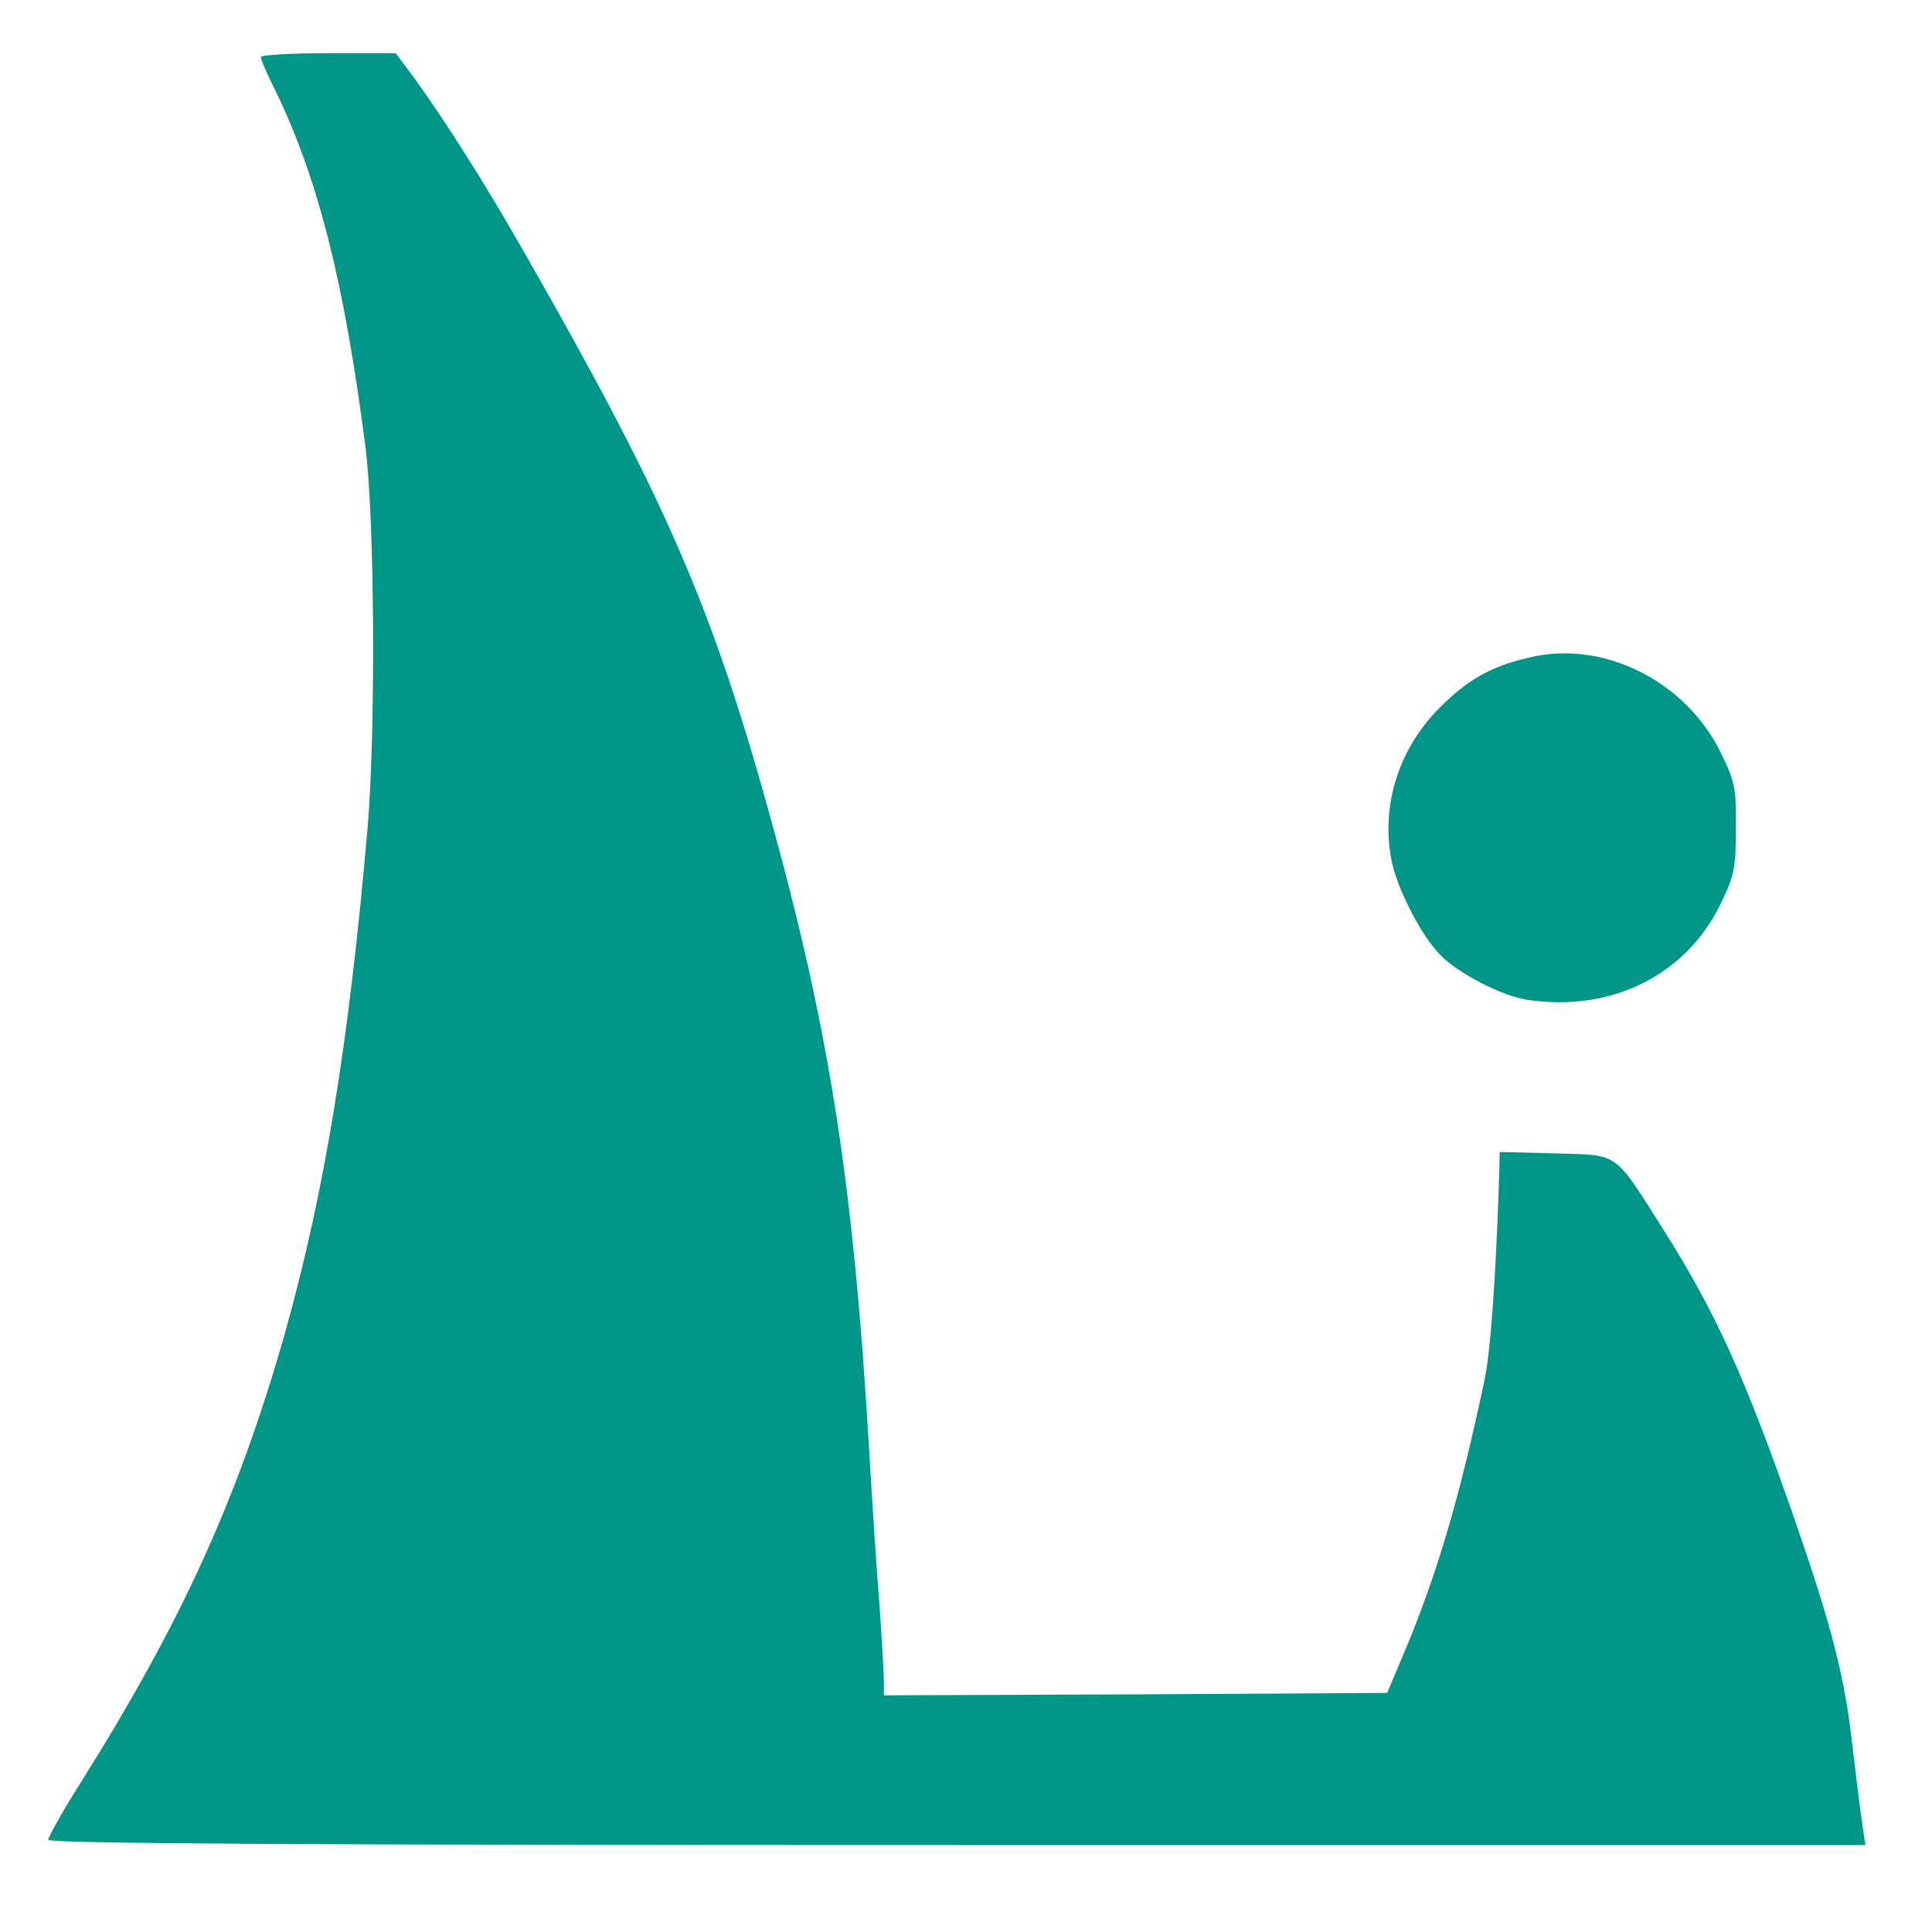 <?xml version="1.0" standalone="no"?><!DOCTYPE svg PUBLIC "-//W3C//DTD SVG 1.1//EN" "http://www.w3.org/Graphics/SVG/1.1/DTD/svg11.dtd"><svg t="1727964612804" class="icon" viewBox="0 0 1024 1024" version="1.1" xmlns="http://www.w3.org/2000/svg" p-id="17878" xmlns:xlink="http://www.w3.org/1999/xlink" width="200" height="200"><path d="M25.6 975.104c0-1.536 7.424-14.848 16.64-29.44 54.272-86.272 83.968-151.808 108.8-239.104 20.992-75.008 33.792-152.576 43.776-267.52 4.352-51.2 3.84-165.12-1.28-203.52-11.264-86.528-24.832-140.544-47.616-187.648-4.352-8.448-7.68-16.384-7.68-17.664 0-1.024 16.128-2.048 35.84-2.048h35.584l9.984 13.312c16.128 22.272 37.632 56.064 58.88 93.44 71.424 124.928 96.512 181.248 125.696 283.648 34.816 122.88 47.872 203.776 56.576 352 1.536 26.112 3.84 62.208 5.376 80.384 1.28 18.432 2.304 36.608 2.304 40.448v7.168l133.376-0.512 133.376-0.768 10.24-24.32c16.896-40.704 28.672-81.408 41.472-142.08 3.072-15.104 5.888-52.992 7.68-108.8l0.256-11.52 29.44 0.768c34.304 1.024 30.72-1.536 57.344 40.448 27.648 43.776 43.008 77.312 69.888 154.624 19.2 55.552 26.112 81.92 30.208 118.272 2.048 17.408 4.352 36.352 5.376 42.496l1.536 10.752H507.136c-346.112 0-481.536-0.768-481.536-2.816zM809.472 529.92c-13.568-2.048-37.376-14.336-46.592-24.32-10.24-10.752-22.528-35.072-25.344-49.664-5.888-29.696 4.352-60.672 27.136-82.432 14.848-14.592 27.904-21.248 48.64-25.6 38.144-7.936 80.384 13.824 98.56 50.688 7.68 15.616 8.448 19.2 8.192 40.704 0 21.248-1.024 25.344-8.448 40.448-18.432 37.376-57.856 56.832-102.144 50.176z" fill="#009687" p-id="17879"></path></svg>